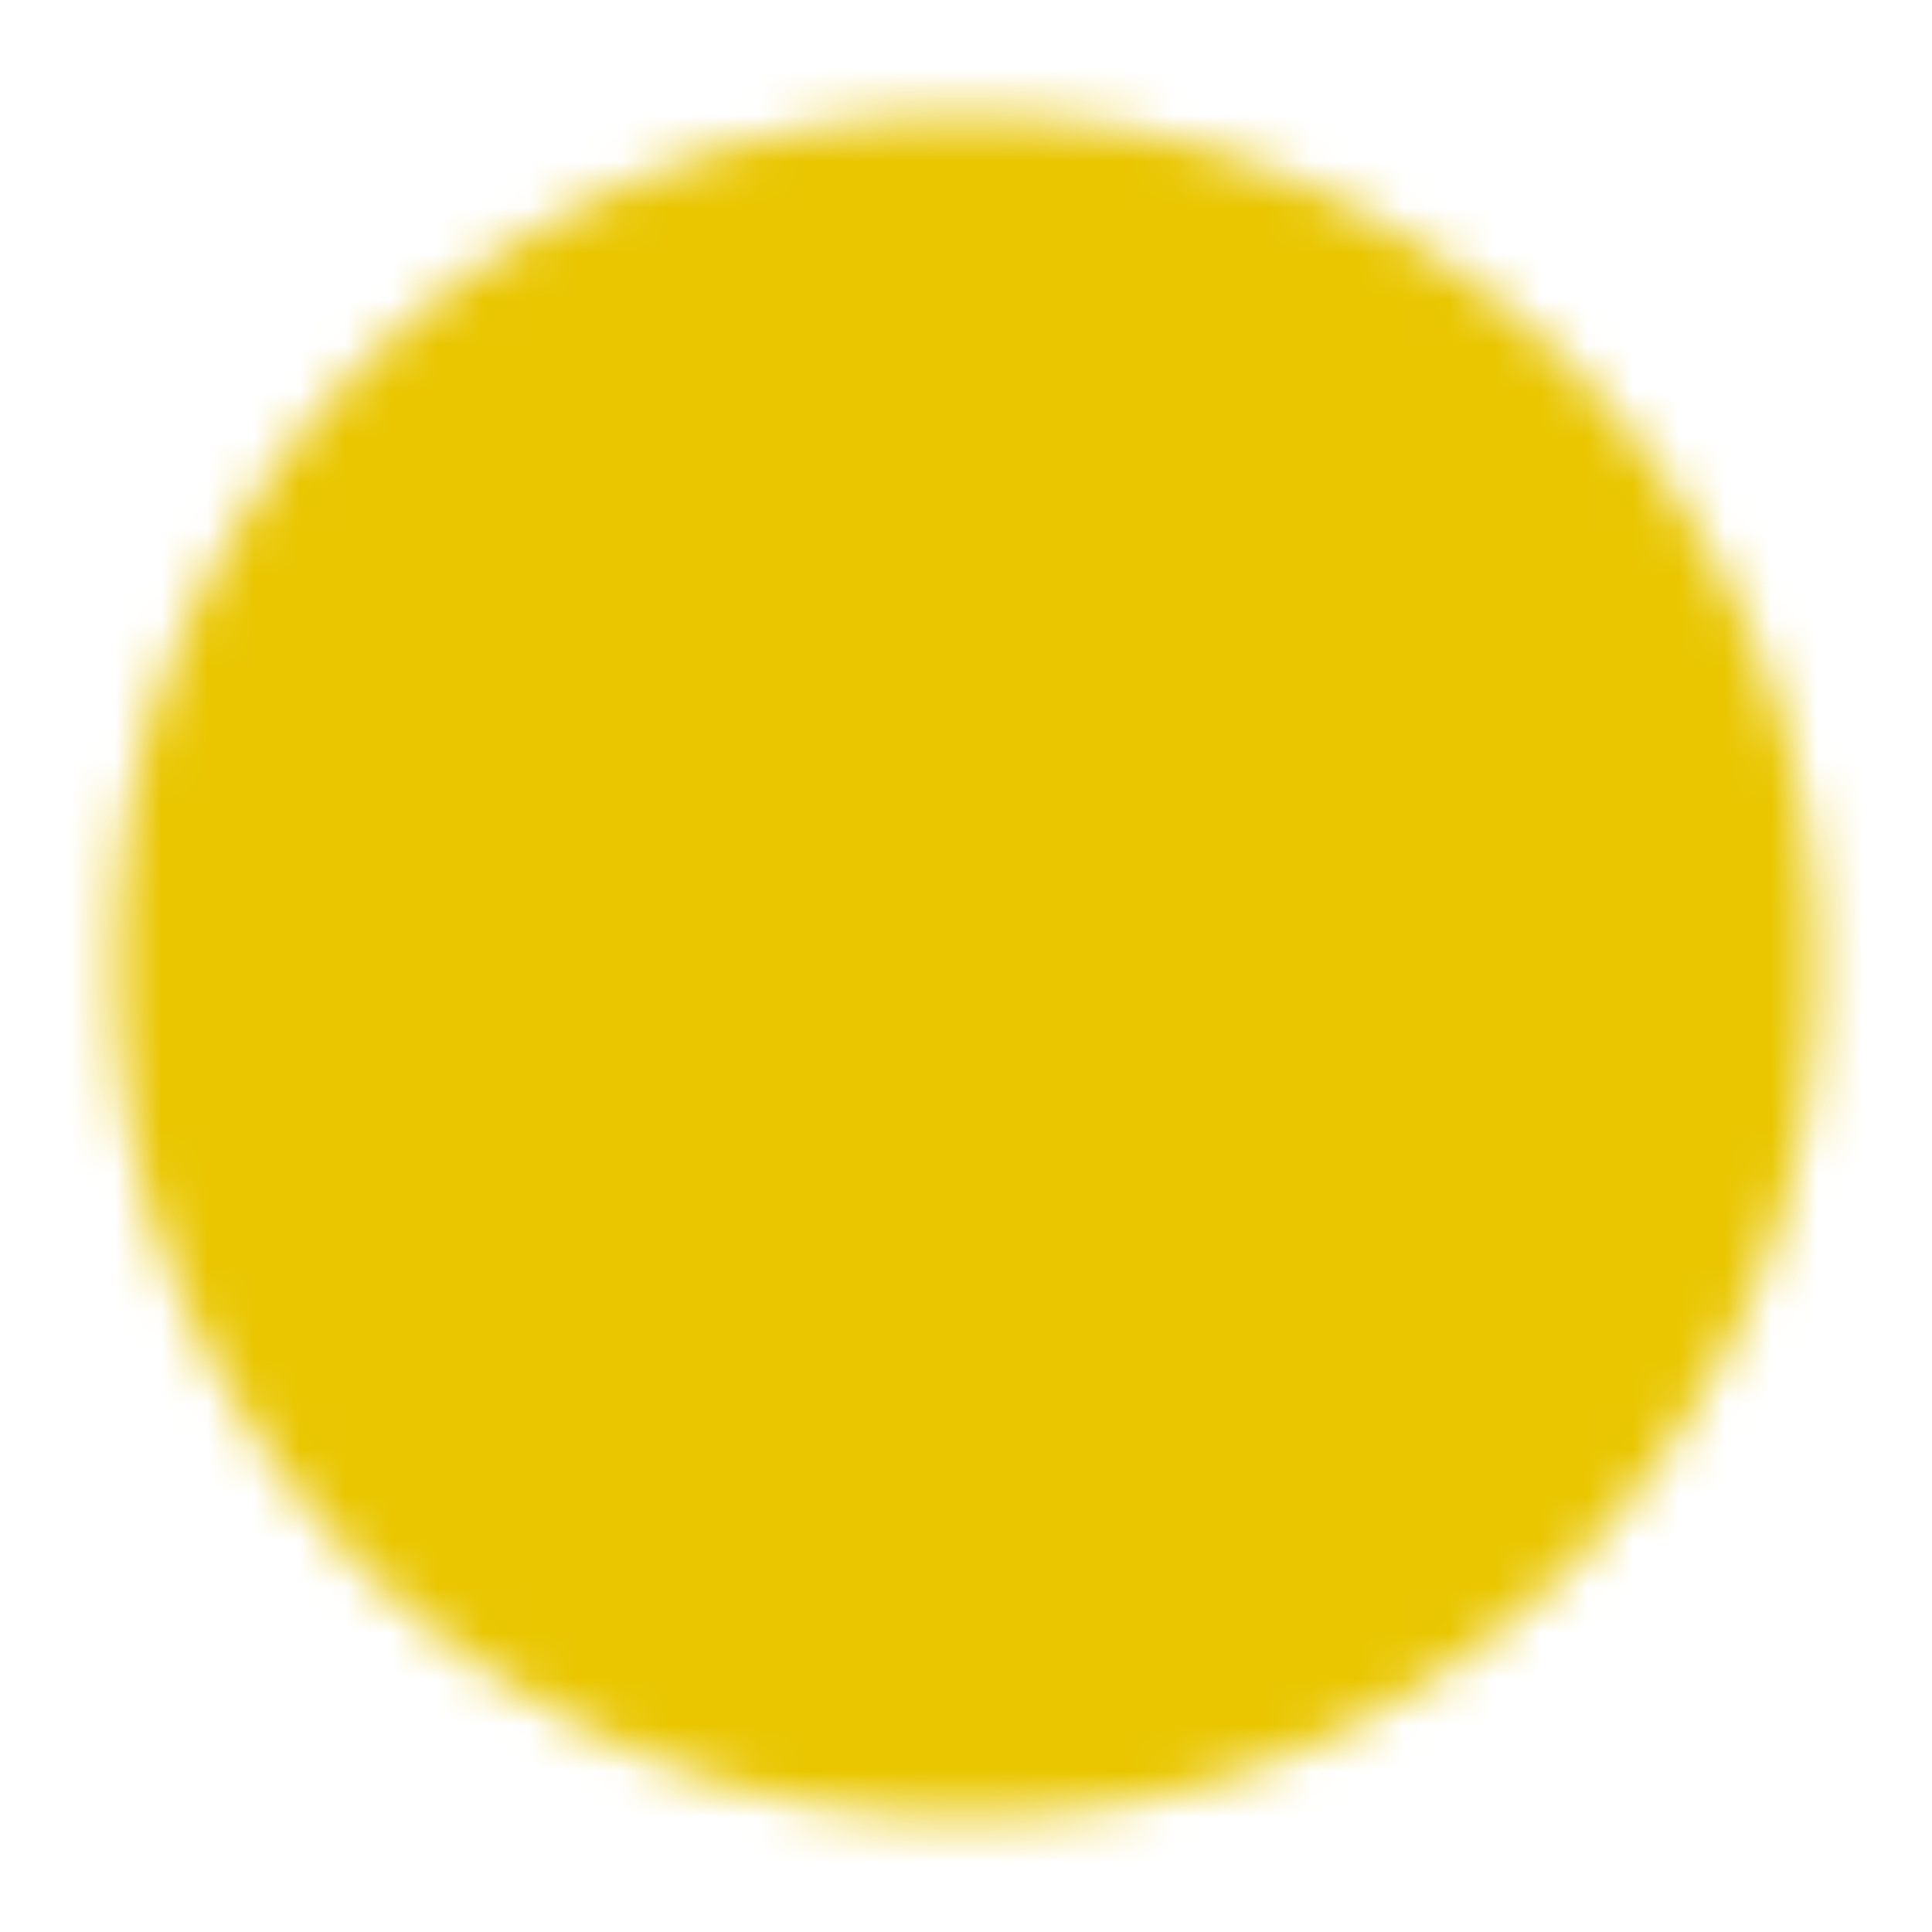 <?xml version="1.0" encoding="UTF-8"?>
<svg id="_レイヤー_1" data-name="レイヤー_1" xmlns="http://www.w3.org/2000/svg" xmlns:xlink="http://www.w3.org/1999/xlink" version="1.1" viewBox="0 0 42 42">
  <!-- Generator: Adobe Illustrator 29.0.1, SVG Export Plug-In . SVG Version: 2.1.0 Build 192)  -->
  <defs>
    <style>
      .st0 {
        mask: url(#mask);
      }

      .st1 {
        fill: #fff;
        stroke: #fff;
      }

      .st1, .st2 {
        stroke-linejoin: round;
        stroke-width: 2px;
      }

      .st2 {
        fill: none;
        stroke: #000;
        stroke-linecap: round;
      }

      .st3 {
        fill: #e9c600;
      }
    </style>
    <mask id="mask" x="0" y="0" width="42" height="42" maskUnits="userSpaceOnUse">
      <g id="mask0_84_76">
        <path class="st1" d="M21,38.5c2.3,0,4.6-.4,6.7-1.3,2.1-.9,4.1-2.2,5.7-3.8,1.6-1.6,2.9-3.6,3.8-5.7.9-2.1,1.3-4.4,1.3-6.7,0-2.3-.4-4.6-1.3-6.7-.9-2.1-2.2-4.1-3.8-5.7-1.6-1.6-3.6-2.9-5.7-3.8-2.1-.9-4.4-1.3-6.7-1.3-2.3,0-4.6.4-6.7,1.3-2.1.9-4.1,2.2-5.7,3.8-1.6,1.6-2.9,3.6-3.8,5.7-.9,2.1-1.3,4.4-1.3,6.7,0,2.3.4,4.6,1.3,6.7.9,2.1,2.2,4.1,3.8,5.7,1.6,1.6,3.6,2.9,5.7,3.8,2.1.9,4.4,1.3,6.7,1.3Z"/>
        <path class="st2" d="M14,21l5.2,5.2,10.5-10.5"/>
      </g>
    </mask>
  </defs>
  <g class="st0">
    <path class="st3" d="M0,0h42v42H0V0Z"/>
  </g>
</svg>